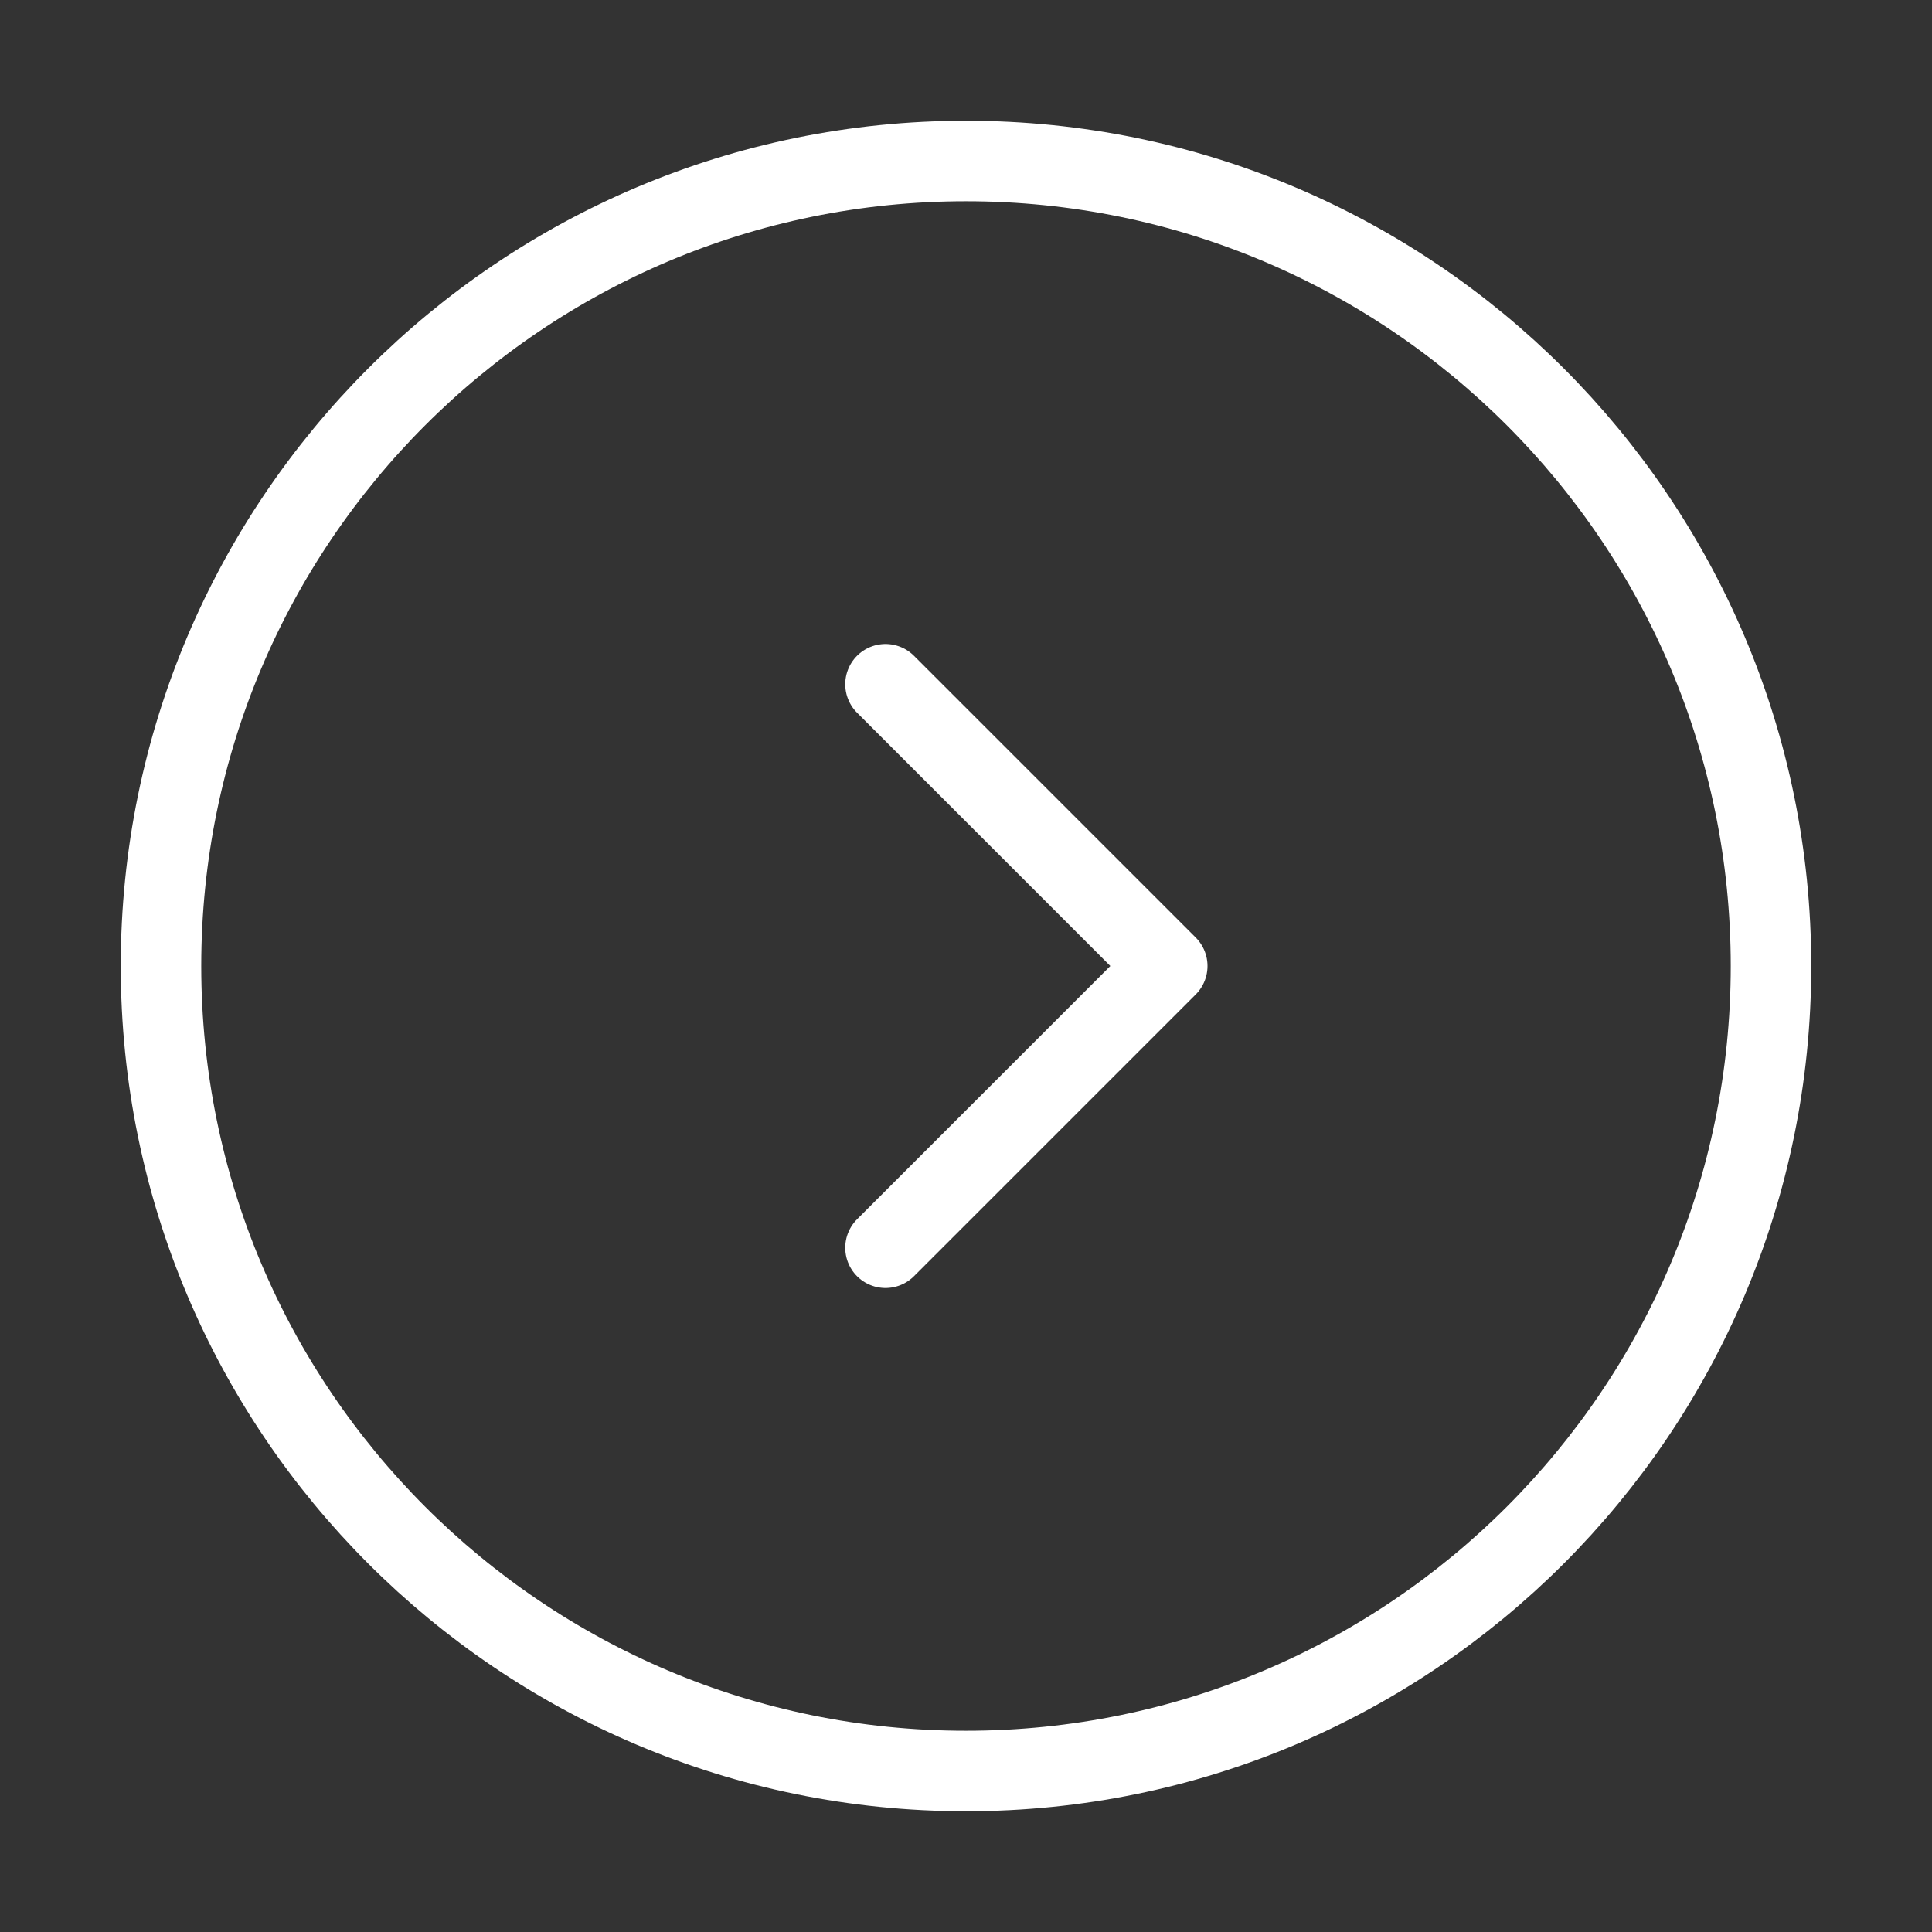 <svg xmlns="http://www.w3.org/2000/svg" width="46px" height="46px" viewBox="0 0 24 24" stroke-width="1" fill="none"><rect x="0" y="0" width="24" height="24" fill="#333333" stroke="none"/><path d="M11 8.5L14.5 12L11 15.5" stroke="#ffffff" stroke-width="1" stroke-linecap="round" stroke-linejoin="round"></path><path d="M12 22C17.523 22 22 17.523 22 12C22 6.477 17.523 2 12 2C6.477 2 2 6.477 2 12C2 17.523 6.477 22 12 22Z" stroke="#ffffff" stroke-width="1" stroke-linecap="round" stroke-linejoin="round"></path></svg>
